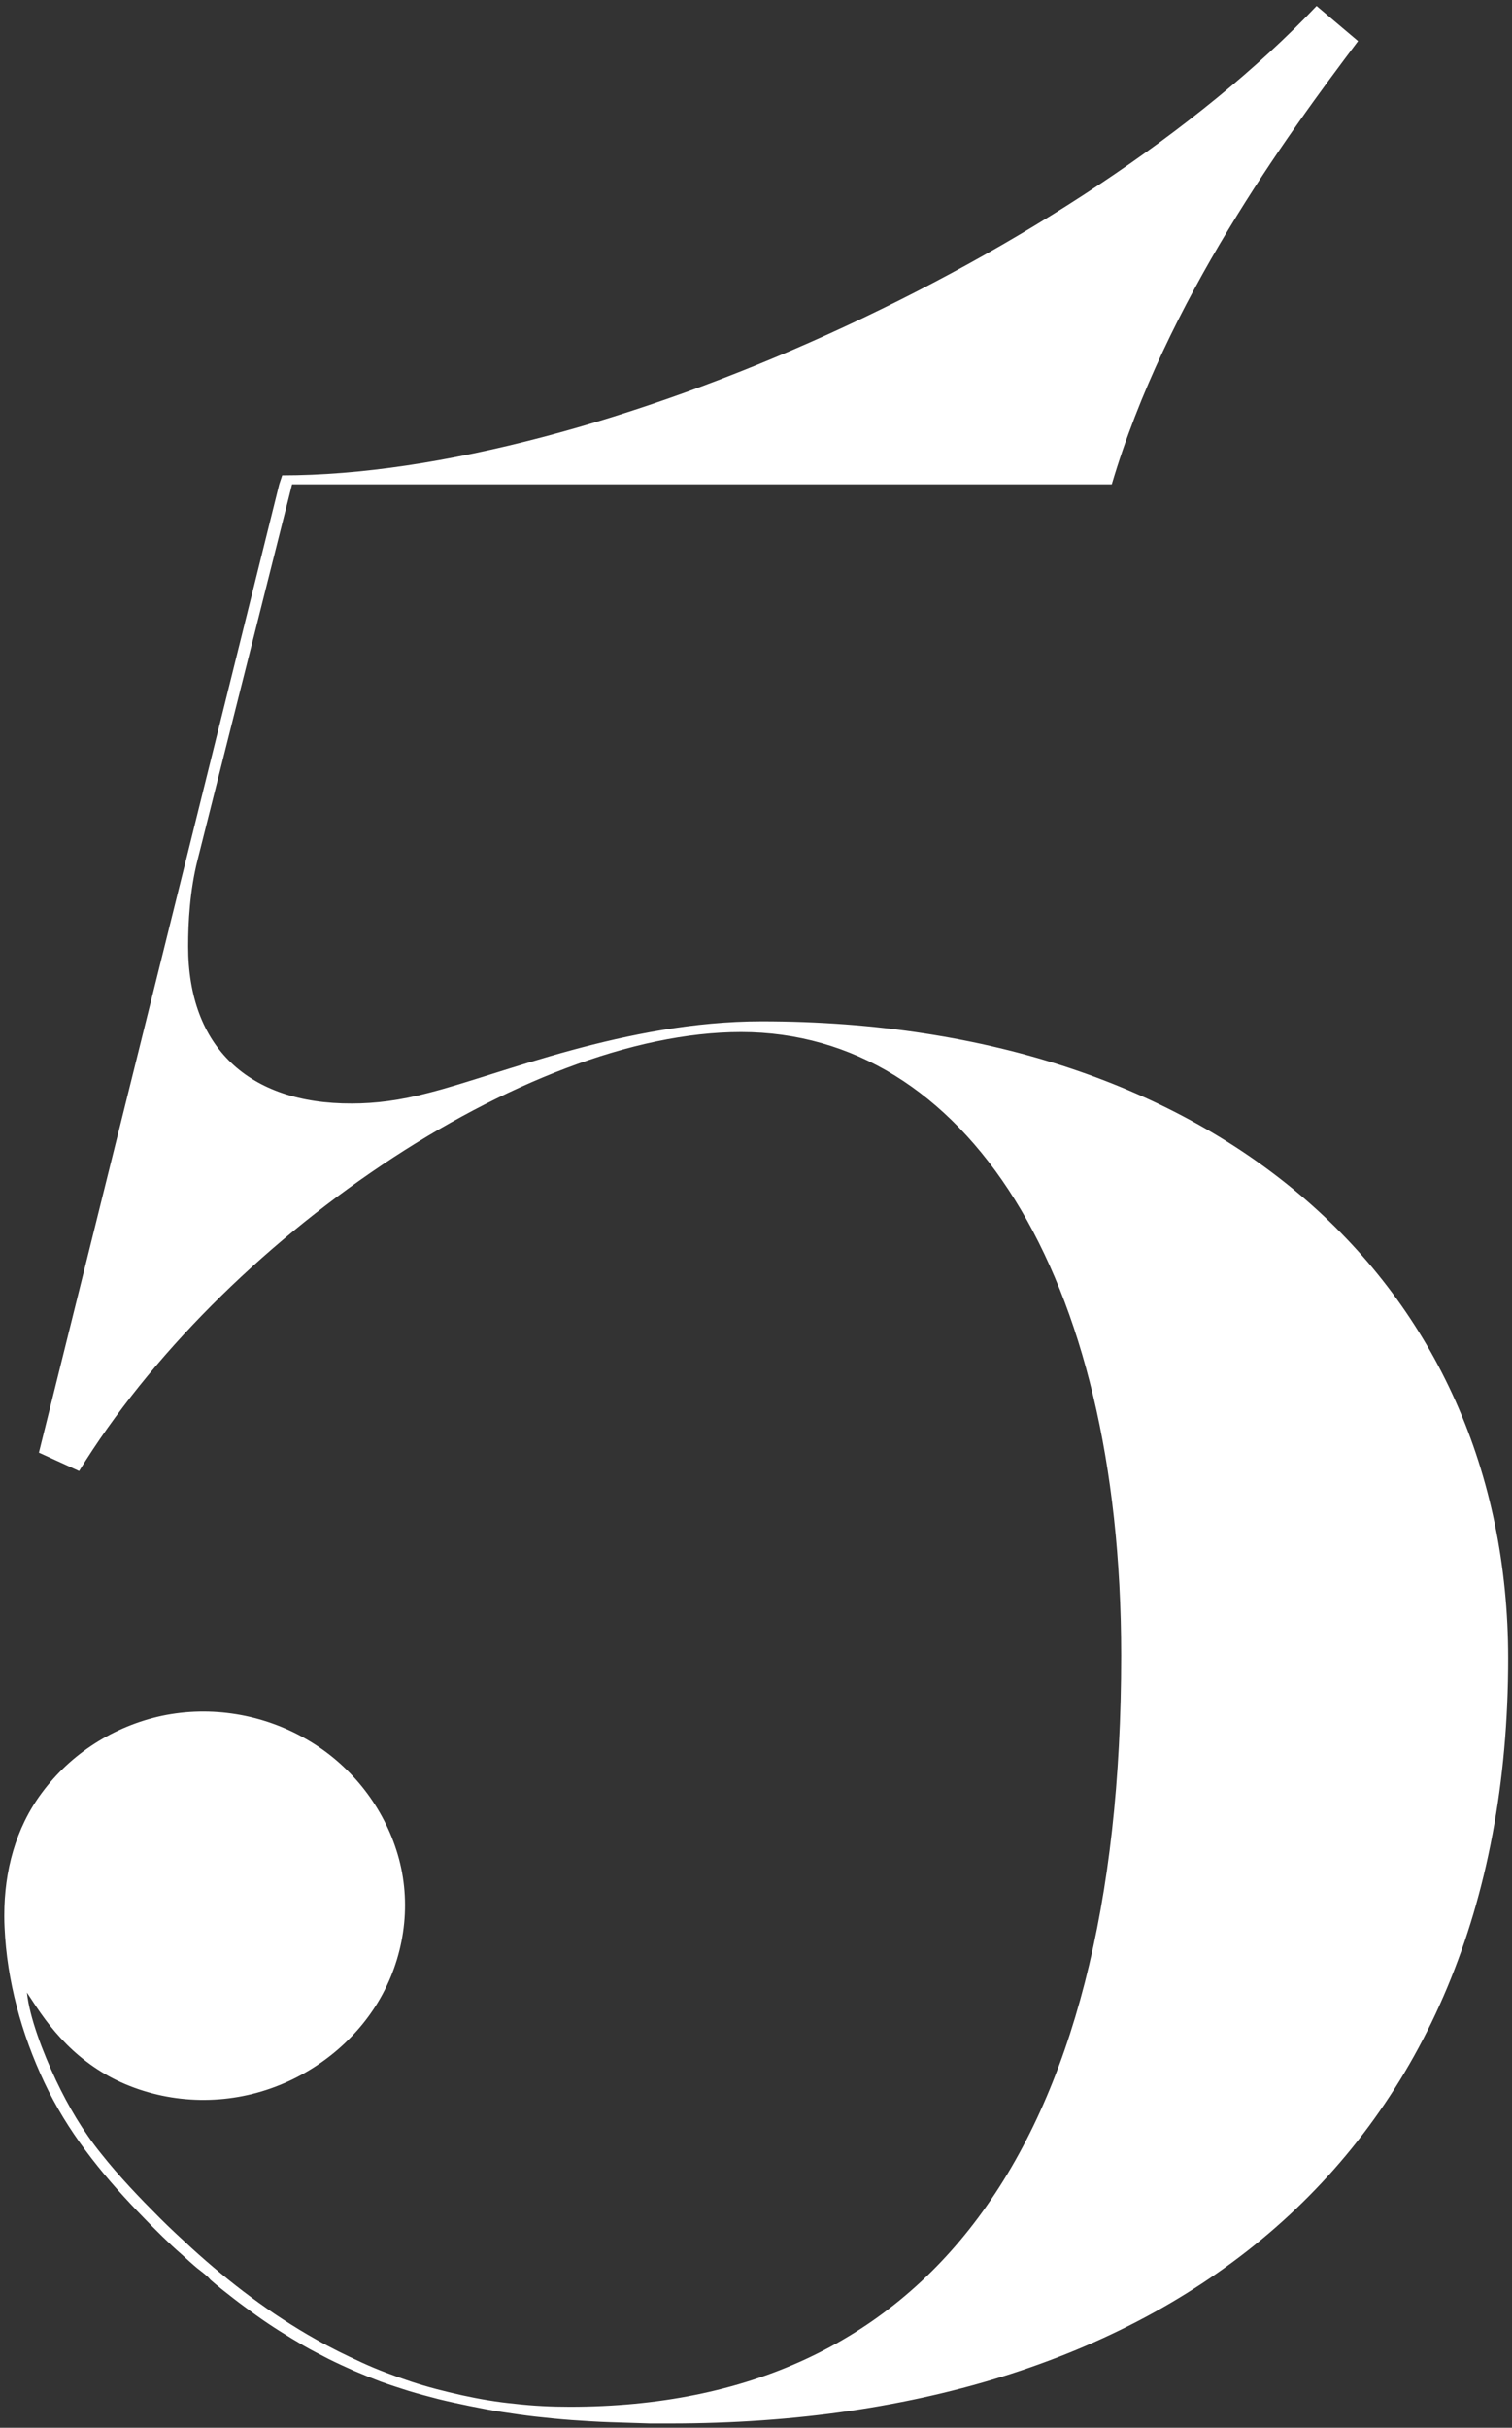 <?xml version="1.0" encoding="utf-8"?>
<!-- Generator: Adobe Illustrator 21.0.1, SVG Export Plug-In . SVG Version: 6.00 Build 0)  -->
<svg version="1.1" id="Layer_1" xmlns="http://www.w3.org/2000/svg" xmlns:xlink="http://www.w3.org/1999/xlink" x="0px" y="0px"
	 viewBox="0 0 353.6 567.4" style="enable-background:new 0 0 353.6 567.4;" xml:space="preserve">
<rect x="0" y="0" width="353.6" height="567.4" fill="#333333" stroke="none"/>
<path id="five" style="fill:#FFFFFF;" d="M307.9,1.4C252.5,59.8,139.1,111.1,66,111.1l-0.7,2.1L9.1,339.5l9.4,4.3
	c33.1-53.8,104-102.6,154.8-102.6c52.2,0,88.9,55.9,88.9,145.7c0,116.1-46.1,175.6-128.9,175.6c-4.3,0-8.6-0.2-12.9-0.7
	c-4.2-0.4-8.3-1.1-12.4-2c-4-0.9-8-1.9-11.9-3.2s-7.7-2.7-11.4-4.4c-3.7-1.7-7.4-3.5-10.9-5.5c-10.5-5.9-20.1-13.2-29-21.3
	c-2.5-2.3-5-4.6-7.4-7c-4.8-4.8-9.5-9.7-13.7-15c-4.3-5.3-7.7-11.1-10.6-17.2c-3.1-6.6-6.2-14.7-6.8-20.5c3,4.6,5.4,8.2,9.3,12.1
	s8.5,7.1,13.7,9.3c11.1,4.7,23.8,4.9,35.1,0.6c10.6-4,19.8-11.8,25.1-21.7c5.5-10.3,6.8-22.5,3.2-33.6c-3.5-10.9-11.1-20.2-21-25.9
	c-10.2-5.9-22.3-7.9-33.8-5.5c-11.2,2.4-21.3,8.8-28.1,18C3.6,427.3,1,437.4,1,447.6v0.4c0,1.6,0.1,3.2,0.2,4.8
	c0.9,12.4,4.6,24.8,10.2,36c5.6,11.1,13.6,20.7,22.3,29.6c2.8,2.9,5.7,5.8,8.8,8.5c1.2,1.1,2.4,2.2,3.6,3.2c1,0.8,2.3,1.7,3.1,2.7
	c1.7,1.5,3.5,2.9,5.3,4.3c1.8,1.4,3.6,2.7,5.4,4c1.8,1.3,3.6,2.5,5.5,3.7s3.7,2.3,5.6,3.4c1.9,1.1,3.9,2.1,5.8,3.1c2,1,4,1.9,6,2.8
	c2.1,0.9,4.1,1.7,6.2,2.5c2.2,0.8,4.4,1.5,6.6,2.2c2.3,0.7,4.6,1.3,6.9,1.9c2.4,0.6,4.8,1.1,7.2,1.6c2.5,0.5,5,1,7.6,1.4
	c2.7,0.4,5.3,0.8,8,1.1c2.8,0.3,5.6,0.6,8.4,0.8c3,0.2,5.9,0.4,8.9,0.5c3.1,0.1,6.3,0.2,9.4,0.3c1.6,0,3.2,0,4.8,0
	c116.3,0,195.9-62.7,195.9-178.8c0-87.3-68-148.9-174.6-148.9c-31.7,0-61.2,12.5-77.8,16.7c-6.8,1.8-12.6,2.5-18,2.5
	C58.1,258,44,244.7,44,221.2c0-5.7,0.4-13.1,2.2-20.2l22.1-87.8H260C272.6,70.5,300.7,32,317.6,9.6L307.9,1.4z"/>
</svg>
